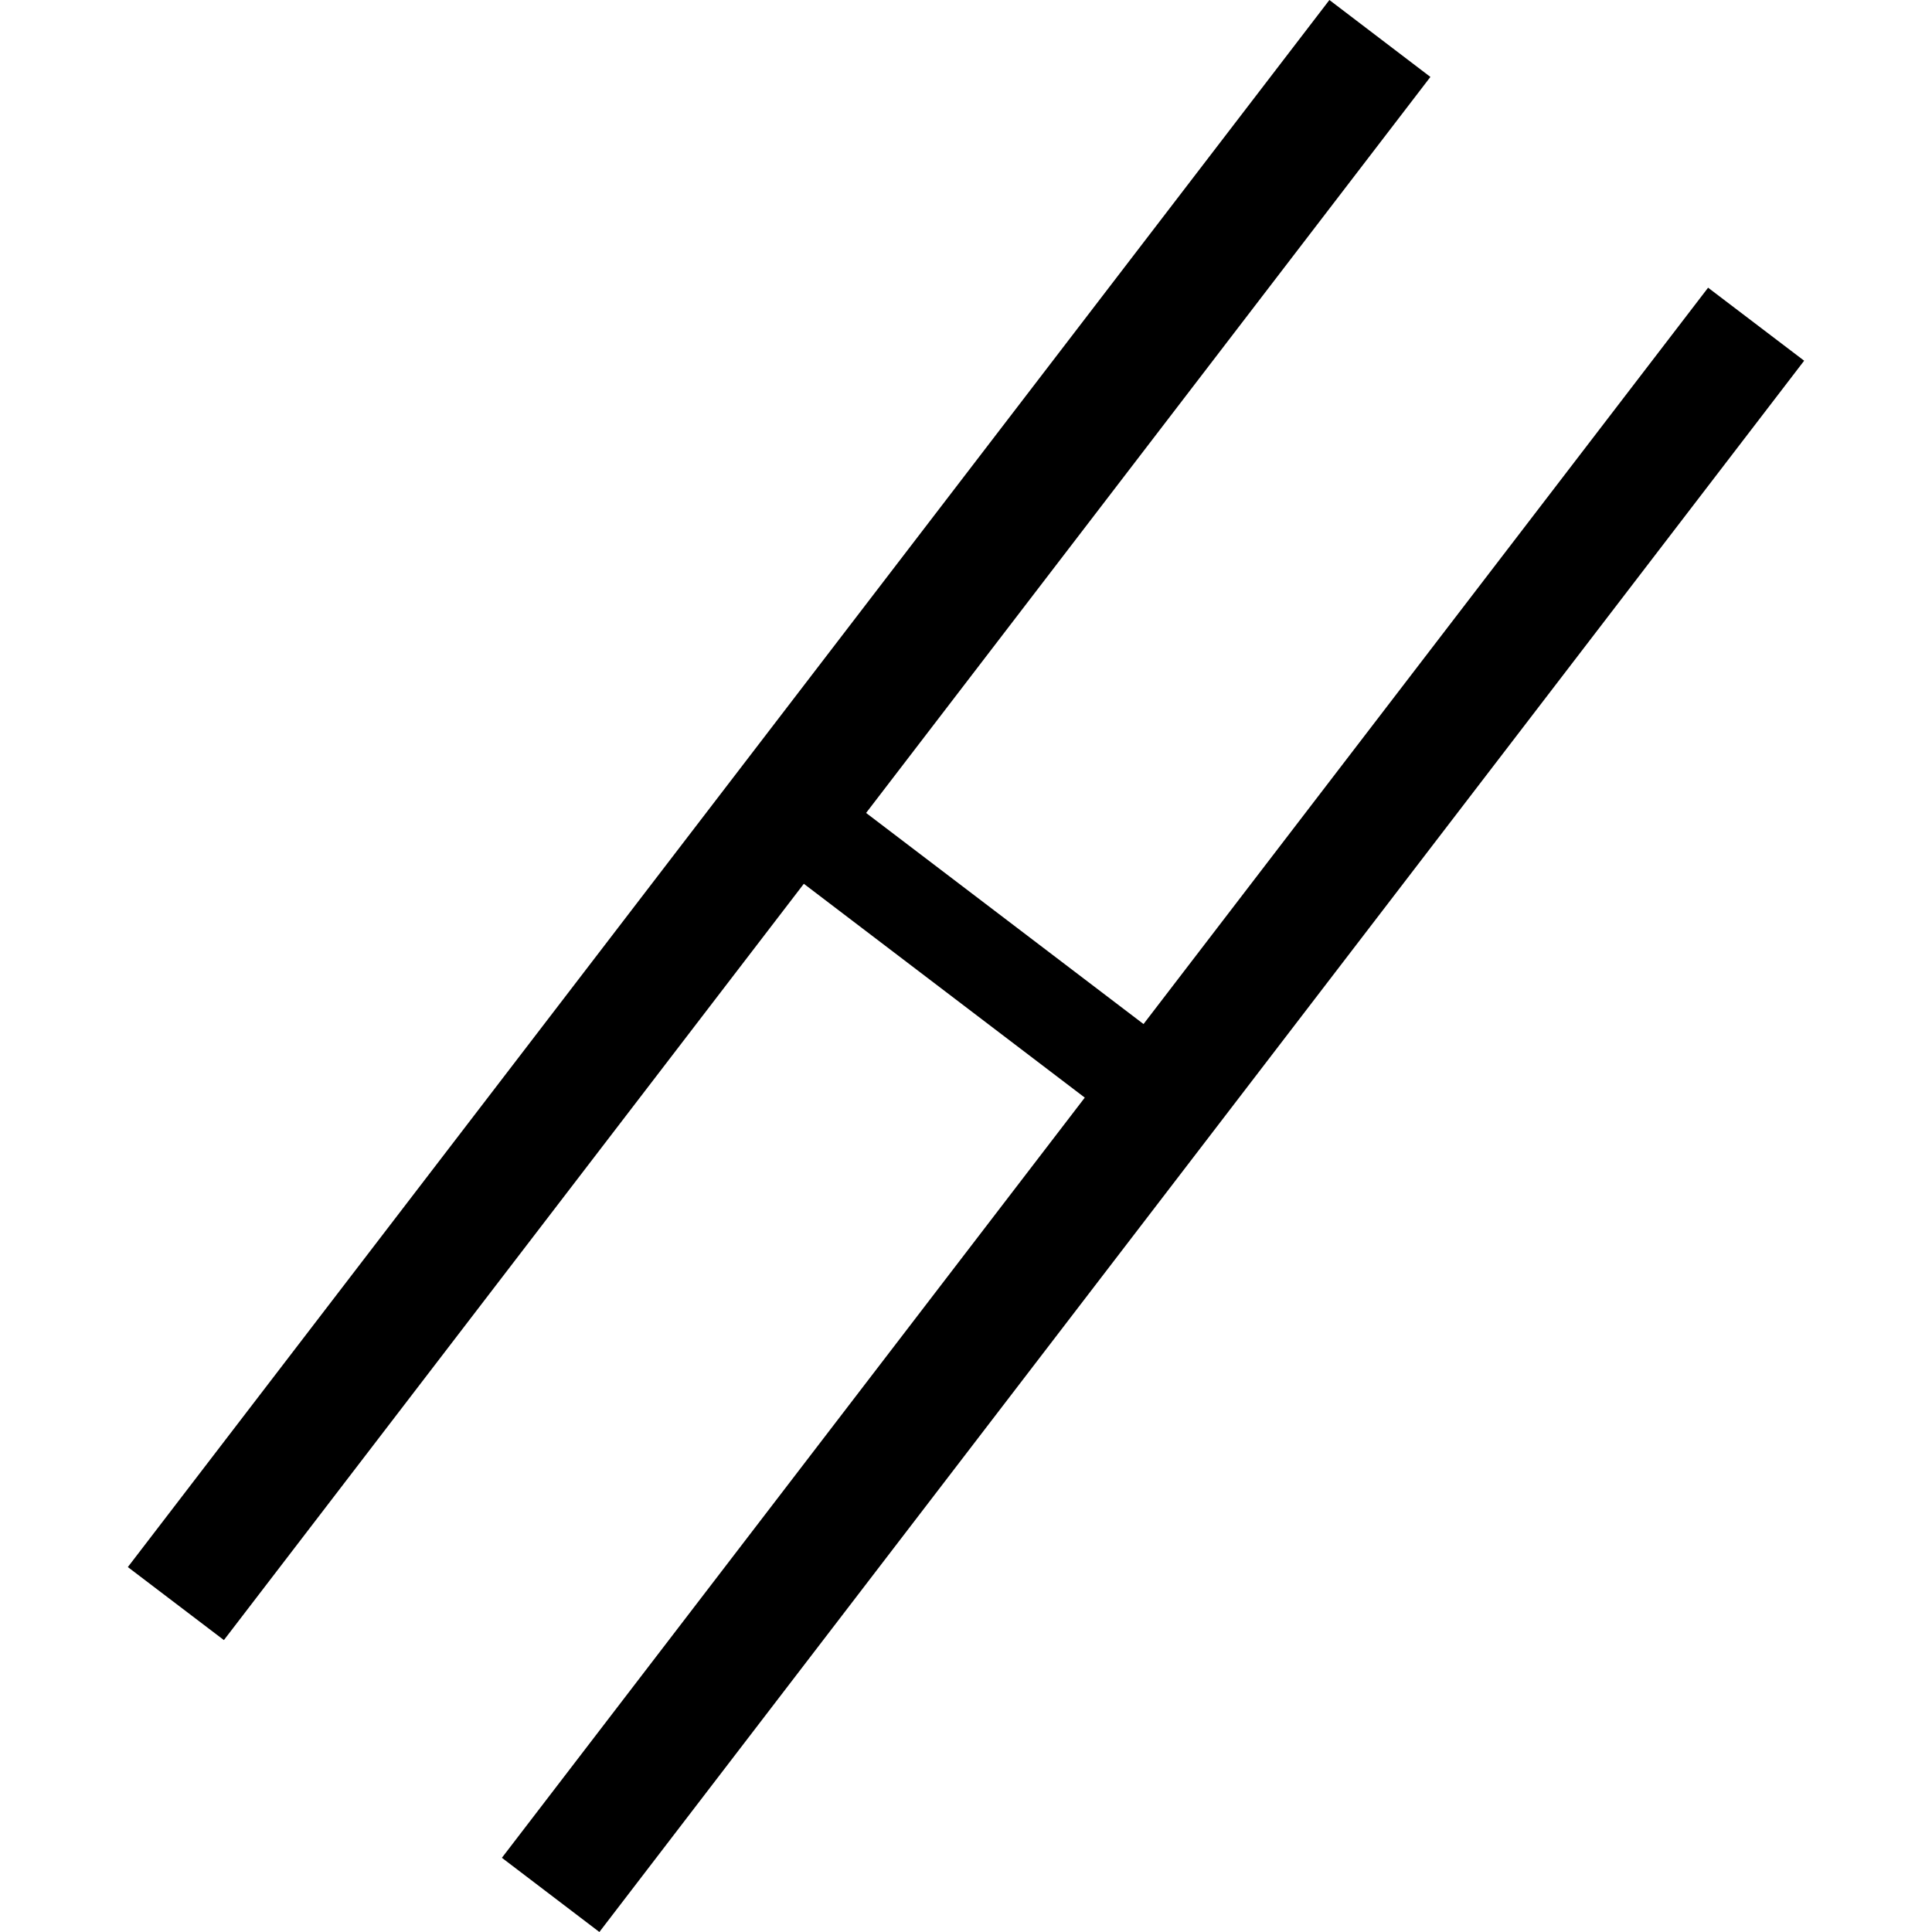 <?xml version="1.0" encoding="utf-8" standalone="no"?>
<!DOCTYPE svg PUBLIC "-//W3C//DTD SVG 1.1//EN"
  "http://www.w3.org/Graphics/SVG/1.1/DTD/svg11.dtd">
<!-- Created with matplotlib (https://matplotlib.org/) -->
<svg height="288pt" version="1.1" viewBox="0 0 288 288" width="288pt" xmlns="http://www.w3.org/2000/svg" xmlns:xlink="http://www.w3.org/1999/xlink">
 <defs>
  <style type="text/css">
*{stroke-linecap:butt;stroke-linejoin:round;}
  </style>
 </defs>
 <g id="figure_1">
  <g id="patch_1">
   <path d="M 0 288 
L 288 288 
L 288 0 
L 0 0 
z
" style="fill:none;opacity:0;"/>
  </g>
  <g id="axes_1">
   <g id="PatchCollection_1">
    <path clip-path="url(#p81915f6209)" d="M 74.816 276.939 
L 161.706 163.619 
L 119.826 131.744 
L 33.377 244.485 
L 19.058 233.6 
L 198.172 0 
L 213.228 11.467 
L 129.108 121.184 
L 170.463 152.653 
L 254.623 42.886 
L 268.942 53.771 
L 89.348 288 
L 74.816 276.939 
"/>
   </g>
  </g>
 </g>
 <defs>
  <clipPath id="p81915f6209">
   <rect height="288" width="249.884" x="19.058" y="0"/>
  </clipPath>
 </defs>
</svg>
